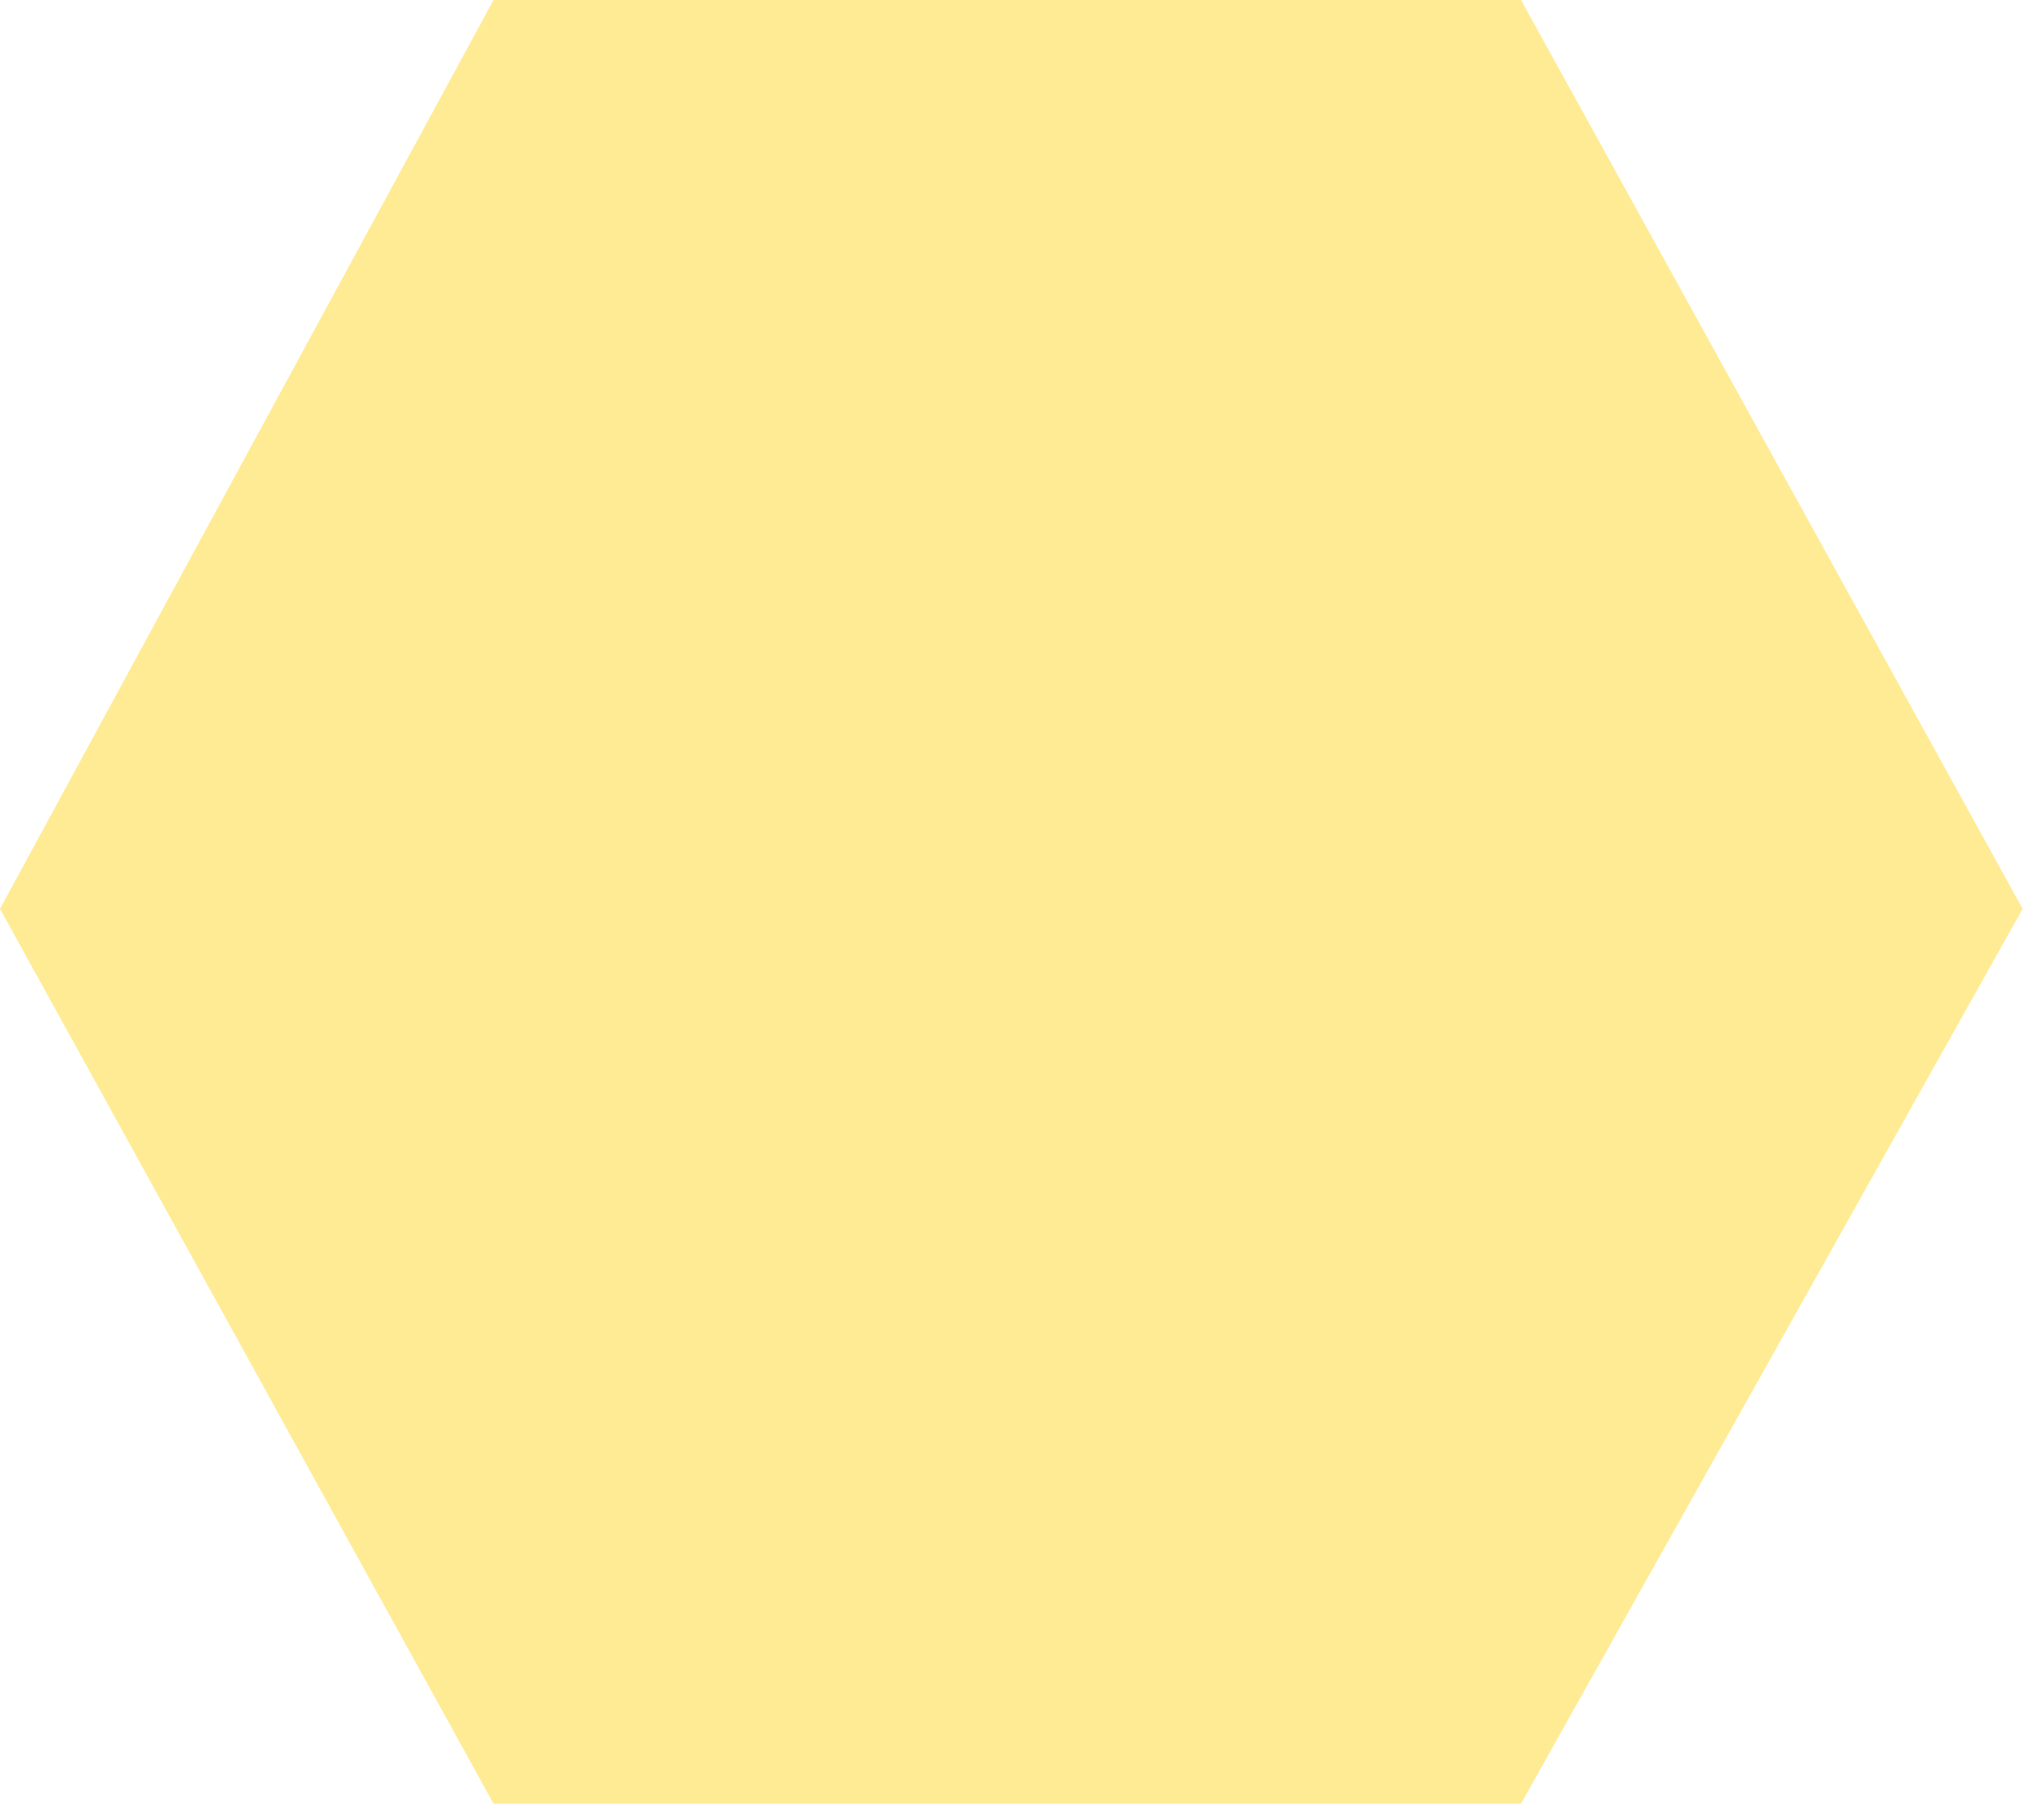 <?xml version="1.0" encoding="utf-8"?>
<svg xmlns="http://www.w3.org/2000/svg" fill="none" height="100%" overflow="visible" preserveAspectRatio="none" style="display: block;" viewBox="0 0 106 95" width="100%">
<path d="M0 47.448L25.77 94.164H79.423L105.616 47.448L79.423 0H25.77L0 47.448Z" fill="#FED001" id="Vector 112" opacity="0.42"/>
</svg>